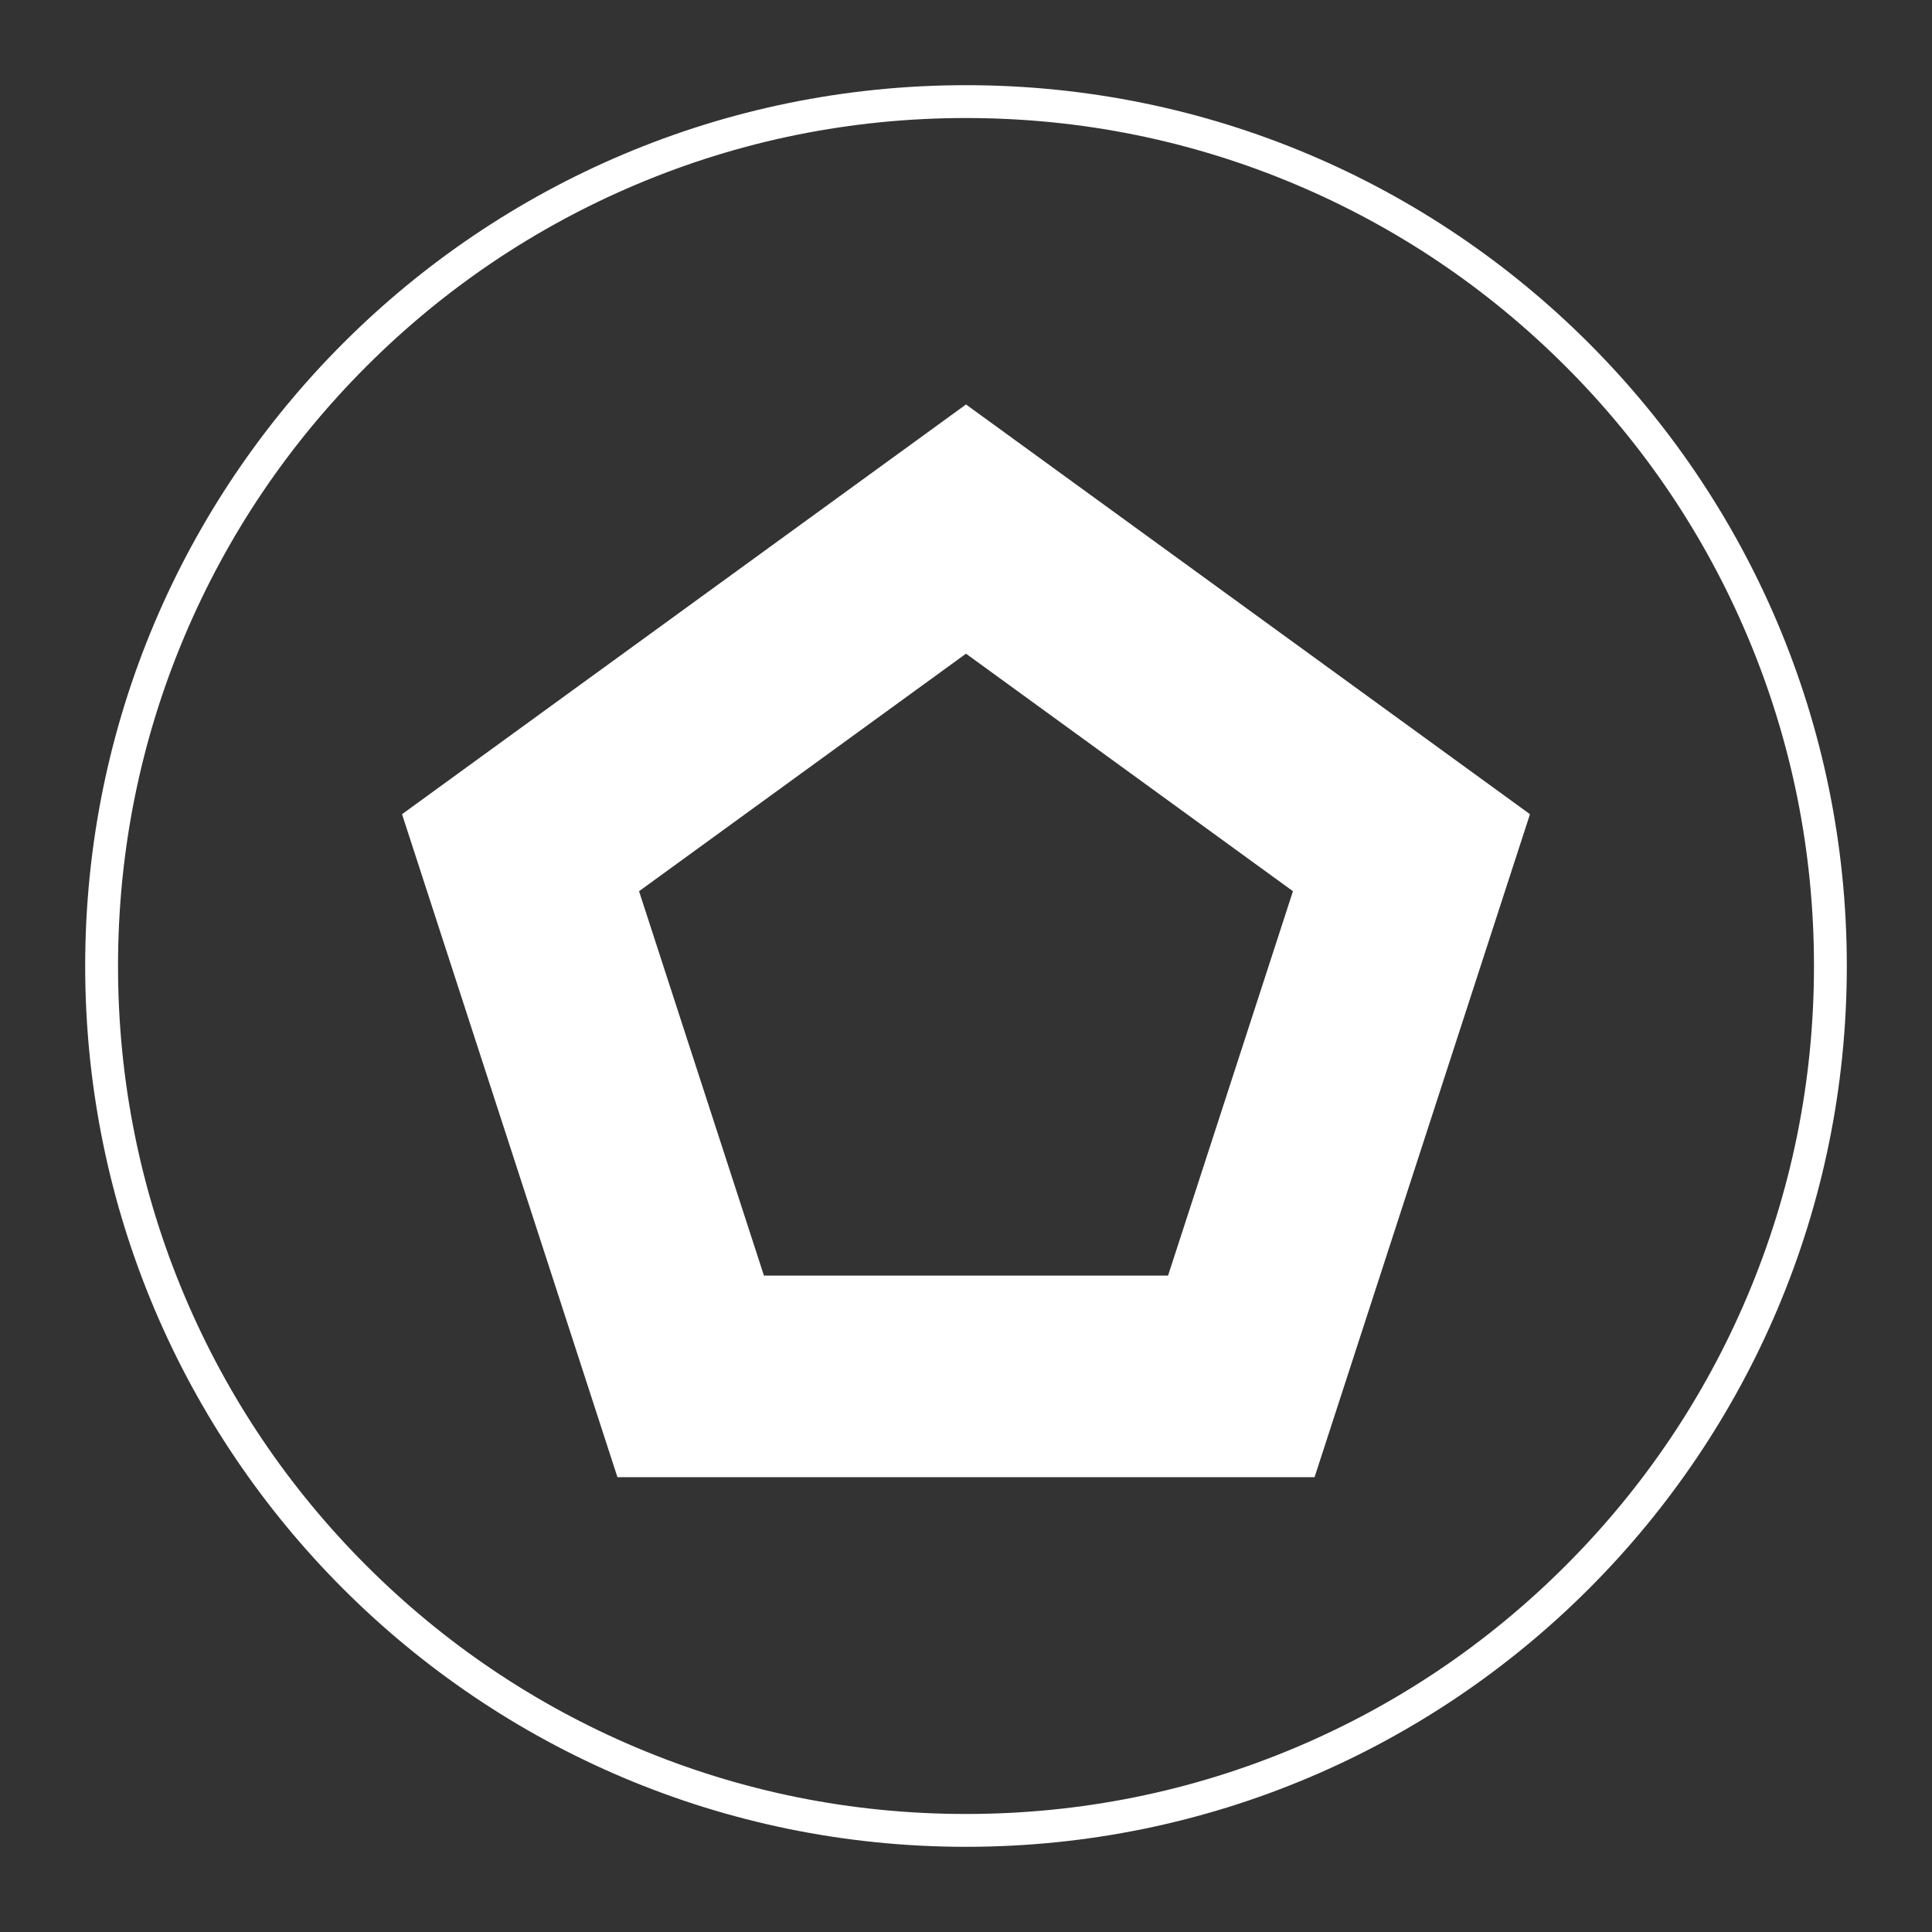 <?xml version="1.0" encoding="UTF-8"?> <svg xmlns="http://www.w3.org/2000/svg" id="_Слой_1" data-name="Слой_1" version="1.1" viewBox="0 0 1000 1000"><rect x="0" y="0" width="1000" height="1000" fill="#333333" stroke="none"/><defs><style> .st0 { fill: #fff; } </style></defs><g><path class="st0" d="M500,61.09c59.26,0,116.74,11.6,170.84,34.48,52.26,22.11,99.2,53.76,139.52,94.07,40.31,40.31,71.96,87.26,94.07,139.52,22.88,54.1,34.48,111.58,34.48,170.84s-11.6,116.74-34.48,170.84c-22.11,52.26-53.76,99.2-94.07,139.52-40.31,40.31-87.26,71.96-139.52,94.07-54.1,22.88-111.58,34.48-170.84,34.48s-116.74-11.6-170.84-34.48c-52.26-22.11-99.2-53.76-139.52-94.07-40.31-40.31-71.96-87.26-94.07-139.52-22.88-54.1-34.48-111.58-34.48-170.84s11.6-116.74,34.48-170.84c22.11-52.26,53.76-99.2,94.07-139.52,40.31-40.31,87.26-71.96,139.52-94.07,54.1-22.88,111.58-34.48,170.84-34.48M500,44.09c-251.79,0-455.91,204.12-455.91,455.91s204.12,455.91,455.91,455.91,455.91-204.12,455.91-455.91S751.79,44.09,500,44.09h0Z"></path><path class="st0" d="M500,338.34l169.23,122.95-64.64,198.94h-209.18l-64.64-198.94,169.23-122.95M500,209.35l-291.91,212.08,111.5,343.16h360.82l111.5-343.16-291.91-212.08h0Z"></path></g><g><path class="st0" d="M2786.63,61.09c59.26,0,116.74,11.6,170.84,34.48,52.26,22.11,99.2,53.76,139.52,94.07,40.31,40.31,71.96,87.26,94.07,139.52,22.88,54.1,34.48,111.58,34.48,170.84s-11.6,116.74-34.48,170.84c-22.11,52.26-53.76,99.2-94.07,139.52-40.31,40.31-87.26,71.96-139.52,94.07-54.1,22.88-111.58,34.48-170.84,34.48s-116.74-11.6-170.84-34.48c-52.26-22.11-99.2-53.76-139.52-94.07-40.31-40.31-71.96-87.26-94.07-139.52-22.88-54.1-34.49-111.58-34.49-170.84s11.6-116.74,34.49-170.84c22.11-52.26,53.76-99.2,94.07-139.52,40.31-40.31,87.26-71.96,139.52-94.07,54.1-22.88,111.58-34.48,170.84-34.48M2786.63,44.09c-251.79,0-455.91,204.12-455.91,455.91s204.12,455.91,455.91,455.91,455.91-204.12,455.91-455.91-204.12-455.91-455.91-455.91h0Z"></path><g><path class="st0" d="M2620.54,488.71v275.76h2.94c61,0,121.99-.01,182.99.05,2.17,0,2.95-.67,3.47-2.73,24.67-96.73,49.41-193.45,74.14-290.16,1.49-5.84,3.02-11.68,4.53-17.52.16.02.32.04.47.07v310.5h94.2v-363.18h-186.27c-22.39,89.84-44.75,179.55-67.11,269.27-.19-.02-.39-.05-.58-.07v-269.32h-205.52v87.34h96.73ZM2657.92,218.8c2.33,53.9,25.5,95.24,72.11,122.18,47.09,27.22,106.62,23.55,150.39-8.84,37.89-28.04,56.68-66.17,58.08-113.26h-93.79c-.51,26.23-21.04,45.6-45.06,46.28-10.96.31-20.9-2.85-29.55-9.61-11.89-9.29-17.72-21.71-18.21-36.75h-93.97Z"></path><path class="st0" d="M2620.54,488.71h-96.73v-87.34h205.52v269.32c.19.02.39.05.58.07,22.36-89.72,44.72-179.43,67.11-269.27h186.27v363.18h-94.2v-310.5c-.16-.02-.32-.04-.47-.07-1.51,5.84-3.04,11.68-4.53,17.52-24.73,96.72-49.46,193.43-74.14,290.16-.52,2.06-1.31,2.73-3.47,2.73-61-.06-121.99-.05-182.99-.05h-2.94v-275.76Z"></path><path class="st0" d="M2657.92,218.8h93.97c.49,15.04,6.32,27.46,18.21,36.75,8.65,6.76,18.59,9.92,29.55,9.61,24.02-.68,44.55-20.05,45.06-46.28h93.79c-1.4,47.1-20.19,85.23-58.08,113.26-43.77,32.39-103.3,36.07-150.39,8.84-46.6-26.94-69.77-68.28-72.11-122.18Z"></path></g></g><g><path class="st0" d="M3822.89,61.09c59.26,0,116.74,11.6,170.84,34.48,52.26,22.11,99.2,53.76,139.52,94.07,40.31,40.31,71.96,87.26,94.07,139.52,22.88,54.1,34.48,111.58,34.48,170.84s-11.6,116.74-34.48,170.84c-22.11,52.26-53.76,99.2-94.07,139.52-40.31,40.31-87.26,71.96-139.52,94.07-54.1,22.88-111.58,34.48-170.84,34.48s-116.74-11.6-170.84-34.48c-52.26-22.11-99.2-53.76-139.52-94.07-40.31-40.31-71.96-87.26-94.07-139.52-22.88-54.1-34.48-111.58-34.48-170.84s11.6-116.74,34.48-170.84c22.11-52.26,53.76-99.2,94.07-139.52,40.31-40.31,87.26-71.96,139.52-94.07,54.1-22.88,111.58-34.48,170.84-34.48M3822.89,44.09c-251.79,0-455.91,204.12-455.91,455.91s204.12,455.91,455.91,455.91,455.91-204.12,455.91-455.91-204.12-455.91-455.91-455.91h0Z"></path><g><path class="st0" d="M3686.49,347.88l-12.24,12.24,22.25,22.25-11.59,11.59-56.74-56.74,27.83-27.83c4.06-3.9,7.61-6.47,10.64-7.72,3.04-1.24,6.18-1.74,9.41-1.48,2.67.2,5.23.82,7.7,1.85,2.46,1.03,4.81,2.66,7.04,4.89,2.7,2.7,4.67,6.03,5.91,9.99,1.24,3.97.84,8.05-1.21,12.26,3.67-1.56,7.02-1.92,10.05-1.08,3.03.85,6.53,3.26,10.51,7.24l3.81,3.81c2.59,2.59,4.45,4.25,5.58,4.97,1.77,1.16,3.57,1.52,5.39,1.08l1.43,1.43-13.05,13.05c-1.62-.9-2.89-1.65-3.81-2.27-1.9-1.28-3.7-2.74-5.39-4.39l-5.35-5.2c-3.67-3.57-6.74-5.32-9.22-5.26s-5.46,1.84-8.95,5.33ZM3683.37,330.36c1.28-3.44.33-6.75-2.85-9.93-3.44-3.44-6.89-4.61-10.36-3.5-1.95.62-4.21,2.21-6.77,4.77l-13.78,13.78,15.24,15.24,13.44-13.43c2.67-2.67,4.36-4.98,5.08-6.93Z"></path><path class="st0" d="M3753.98,275.31l-27.56,27.56,14.59,14.59,31.41-31.41,10.2,10.2-43,43-56.74-56.74,41.61-41.61,10.05,10.05-30.03,30.03,12.05,12.05,27.56-27.56,9.86,9.85Z"></path><path class="st0" d="M3813.87,264.99l-24.44,24.44-56.74-56.74,24.44-24.45c3.57-3.46,6.91-5.98,10.01-7.54,5.29-2.67,10.91-3.49,16.86-2.46,4.8.85,9.2,2.55,13.2,5.12,4,2.57,7.49,5.34,10.47,8.31,7.55,7.55,12.42,15.45,14.63,23.71,2.95,11.16.14,21.03-8.43,29.6ZM3780.42,213.91c-4.9-1.26-10.05.81-15.44,6.2l-10.93,10.93,37.03,37.03,10.93-10.93c5.59-5.6,6.74-12.25,3.43-19.98-1.82-4.23-4.82-8.44-9.01-12.63-5.78-5.78-11.11-9.31-16.02-10.62Z"></path><path class="st0" d="M3786.44,418.89l-20.9,20.9,7.74,15.59-12.4,12.4-36.49-76.99,13.4-13.4,76.84,36.65-12.86,12.86-15.32-8ZM3773.35,412.43l-29.41-15.24,15.01,29.64,14.4-14.4Z"></path><path class="st0" d="M3822.97,364.89l-12.05,12.05,20.4,20.4-11.78,11.78-56.74-56.74,24.71-24.72c5.7-5.7,11.7-8.78,18.02-9.24,6.31-.46,12.54,2.37,18.67,8.51,6.7,6.7,9.74,13.13,9.12,19.29-.62,6.16-4.07,12.38-10.35,18.67ZM3816.69,347.53c.18-2.9-1.21-5.82-4.16-8.78s-5.83-4.28-8.64-3.98c-2.81.3-5.61,1.84-8.41,4.64l-11.05,11.05,16.71,16.71,11.05-11.05c2.8-2.8,4.3-5.66,4.5-8.58Z"></path><path class="st0" d="M3872.07,315.79l-12.05,12.05,20.4,20.4-11.78,11.78-56.74-56.74,24.71-24.72c5.7-5.7,11.7-8.78,18.02-9.24s12.54,2.37,18.67,8.51c6.7,6.7,9.74,13.13,9.12,19.29-.62,6.16-4.07,12.38-10.35,18.67ZM3865.8,298.43c.18-2.9-1.21-5.82-4.16-8.78s-5.83-4.28-8.64-3.98c-2.81.3-5.61,1.84-8.41,4.64l-11.05,11.05,16.71,16.71,11.05-11.05c2.8-2.8,4.3-5.66,4.5-8.58Z"></path><path class="st0" d="M3860.86,254.32l11.86-11.86,46.54,46.54,28.1-28.1,10.2,10.2-39.96,39.96-56.74-56.74Z"></path><path class="st0" d="M3977.33,201.75l-27.56,27.56,14.59,14.59,31.41-31.41,10.2,10.2-43,43-56.74-56.74,41.61-41.61,10.05,10.05-30.02,30.03,12.05,12.05,27.56-27.56,9.86,9.86Z"></path></g><circle class="st0" cx="3816.38" cy="728.42" r="211.6"></circle></g><g><path class="st0" d="M4859.15,61.09c59.26,0,116.74,11.6,170.84,34.48,52.26,22.11,99.2,53.76,139.52,94.07,40.31,40.31,71.96,87.26,94.07,139.52,22.88,54.1,34.48,111.58,34.48,170.84s-11.6,116.74-34.48,170.84c-22.11,52.26-53.76,99.2-94.07,139.52-40.31,40.31-87.26,71.96-139.52,94.07-54.1,22.88-111.58,34.48-170.84,34.48s-116.74-11.6-170.84-34.48c-52.26-22.11-99.2-53.76-139.52-94.07-40.31-40.31-71.96-87.26-94.07-139.52-22.88-54.1-34.48-111.58-34.48-170.84s11.6-116.74,34.48-170.84c22.11-52.26,53.76-99.2,94.07-139.52,40.31-40.31,87.26-71.96,139.52-94.07,54.1-22.88,111.58-34.48,170.84-34.48M4859.15,44.09c-251.79,0-455.91,204.12-455.91,455.91s204.12,455.91,455.91,455.91,455.91-204.12,455.91-455.91-204.12-455.91-455.91-455.91h0Z"></path><g><path class="st0" d="M4586.17,470.53l74.26-259.92h106.57l74.26,259.92h-53.1l-59.04-212.39h-31.93l-58.67,212.39h-52.35ZM4632.58,409.64l14.11-47.53h134.04l14.11,47.53h-162.26Z"></path><path class="st0" d="M4886.18,470.53V210.61h90.97c26.98,0,50.87,5.57,71.66,16.71,20.79,11.14,37,26.55,48.64,46.23,11.63,19.68,17.45,42.02,17.45,67.02s-5.82,47.34-17.45,67.02c-11.64,19.68-27.85,35.09-48.64,46.23-20.79,11.14-44.69,16.71-71.66,16.71h-90.97ZM4977.15,421.15c16.58,0,31.19-3.28,43.81-9.84,12.62-6.56,22.46-15.9,29.52-28.03,7.05-12.13,10.58-26.36,10.58-42.7s-3.53-30.57-10.58-42.7c-7.06-12.12-16.89-21.47-29.52-28.03-12.62-6.56-27.23-9.84-43.81-9.84h-38.99v161.15h38.99Z"></path><path class="st0" d="M4717.98,789.39c-25.5,0-48.71-5.88-69.62-17.64-20.92-11.75-37.38-27.97-49.38-48.64-12.01-20.67-18.01-43.5-18.01-68.51s6-47.84,18.01-68.51c12-20.67,28.46-36.88,49.38-48.64,20.92-11.75,44.12-17.64,69.62-17.64,21.78,0,41.52,4.15,59.22,12.44,17.7,8.3,32.43,19.68,44.19,34.16,11.75,14.48,19.99,30.88,24.69,49.2h-55.7c-4.21-9.9-9.78-18.32-16.71-25.25-6.93-6.93-15.04-12.25-24.32-15.97-9.28-3.71-19.74-5.57-31.38-5.57-15.84,0-30.08,3.65-42.7,10.95-12.62,7.3-22.53,17.45-29.71,30.45-7.18,13-10.77,27.79-10.77,44.37s3.58,31.38,10.77,44.37c7.18,13,17.08,23.15,29.71,30.45,12.62,7.3,26.86,10.95,42.7,10.95,12.13,0,23.08-2.1,32.86-6.31,9.78-4.21,18.13-10.15,25.06-17.82,6.93-7.67,12.38-16.71,16.34-27.11h55.7c-4.96,19.81-13.5,37.32-25.62,52.54-12.13,15.22-27.11,26.98-44.93,35.27-17.82,8.29-37.63,12.44-59.41,12.44Z"></path><path class="st0" d="M4888.04,784.56v-259.92h112.13c19.06,0,36.02,3.59,50.87,10.77,14.85,7.18,26.36,17.27,34.53,30.26,8.17,13,12.25,27.91,12.25,44.74s-4.15,31.69-12.44,44.56c-8.3,12.87-20.05,22.9-35.27,30.08-15.22,7.18-32.74,10.77-52.54,10.77h-88v-46.04h88.74c9.9,0,18.32-1.49,25.25-4.46,6.93-2.97,12.19-7.36,15.78-13.18,3.58-5.81,5.38-13.05,5.38-21.72,0-12.62-3.96-22.28-11.88-28.96-7.92-6.68-19.44-10.03-34.53-10.03h-59.04v95.06l.74,2.97v115.11h-51.98ZM5045.84,784.56l-72.78-112.51h55.7l76.12,112.51h-59.04Z"></path></g></g><path class="st0" d="M3822.89,1221.42c59.26,0,116.74,11.6,170.84,34.48,52.26,22.11,99.2,53.76,139.52,94.07,40.31,40.31,71.96,87.26,94.07,139.52,22.88,54.1,34.48,111.58,34.48,170.84s-11.6,116.74-34.48,170.84c-22.11,52.26-53.76,99.2-94.07,139.52-40.31,40.31-87.26,71.96-139.52,94.07-54.1,22.88-111.58,34.48-170.84,34.48s-116.74-11.6-170.84-34.48c-52.26-22.11-99.2-53.76-139.52-94.07-40.31-40.31-71.96-87.26-94.07-139.52-22.88-54.1-34.48-111.58-34.48-170.84s11.6-116.74,34.48-170.84c22.11-52.26,53.76-99.2,94.07-139.52,40.31-40.31,87.26-71.96,139.52-94.07,54.1-22.88,111.58-34.48,170.84-34.48M3822.89,1204.42c-251.79,0-455.91,204.12-455.91,455.91s204.12,455.91,455.91,455.91,455.91-204.12,455.91-455.91-204.12-455.91-455.91-455.91h0Z"></path><g><path class="st0" d="M1746.27,1228.56c59.26,0,116.74,11.6,170.84,34.48,52.26,22.11,99.2,53.76,139.52,94.07s71.96,87.26,94.07,139.52c22.88,54.1,34.48,111.58,34.48,170.84s-11.6,116.74-34.48,170.84c-22.11,52.26-53.76,99.2-94.07,139.52s-87.26,71.96-139.52,94.07c-54.1,22.88-111.58,34.48-170.84,34.48s-116.74-11.6-170.84-34.48c-52.26-22.11-99.2-53.76-139.52-94.07s-71.96-87.26-94.07-139.52c-22.88-54.1-34.48-111.58-34.48-170.84s11.6-116.74,34.48-170.84c22.11-52.26,53.76-99.2,94.07-139.52s87.26-71.96,139.52-94.07c54.1-22.88,111.58-34.48,170.84-34.48M1746.27,1211.56c-251.79,0-455.91,204.12-455.91,455.91s204.12,455.91,455.91,455.91,455.91-204.12,455.91-455.91-204.12-455.91-455.91-455.91h0Z"></path><rect class="st0" x="1515.89" y="1437.1" width="460.74" height="460.74"></rect></g><g><path class="st0" d="M2786.63,1221.42c59.26,0,116.74,11.6,170.84,34.48,52.26,22.11,99.2,53.76,139.52,94.07,40.31,40.31,71.96,87.26,94.07,139.52,22.88,54.1,34.48,111.58,34.48,170.84s-11.6,116.74-34.48,170.84c-22.11,52.26-53.76,99.2-94.07,139.52-40.31,40.31-87.26,71.96-139.52,94.07-54.1,22.88-111.58,34.48-170.84,34.48s-116.74-11.6-170.84-34.48c-52.26-22.11-99.2-53.76-139.52-94.07-40.31-40.31-71.96-87.26-94.07-139.52-22.88-54.1-34.49-111.58-34.49-170.84s11.6-116.74,34.49-170.84c22.11-52.26,53.76-99.2,94.07-139.52,40.31-40.31,87.26-71.96,139.52-94.07,54.1-22.88,111.58-34.48,170.84-34.48M2786.63,1204.42c-251.79,0-455.91,204.12-455.91,455.91s204.12,455.91,455.91,455.91,455.91-204.12,455.91-455.91-204.12-455.91-455.91-455.91h0Z"></path><g><path class="st0" d="M2989.7,1794.71c-17.63,71.41-70.96,96.11-141.84,87.08-44.14-5.62-106.78-38.93-147.82-40.06-24.83-.68-43.99,21.05-52.05,41.81l-64.43-23.82c21.39-41.09,52.15-81.56,102.18-85.57,59.88-4.81,170.49,57.33,215.38,38.53,12.05-5.05,21.75-30.92,29.58-33.25l59,15.27Z"></path><path class="st0" d="M2989.7,1457.92c-17.63,71.41-70.96,96.11-141.84,87.08-44.14-5.62-106.78-38.93-147.82-40.06-24.83-.68-43.99,21.05-52.05,41.81l-64.43-23.82c21.39-41.09,52.15-81.56,102.18-85.57,59.88-4.81,170.49,57.33,215.38,38.53,12.05-5.05,21.75-30.92,29.58-33.25l59,15.27Z"></path><path class="st0" d="M2989.7,1627.02c-17.63,71.41-70.96,96.11-141.84,87.08-44.14-5.62-106.78-38.93-147.82-40.06-24.83-.68-43.99,21.05-52.05,41.81l-64.43-23.82c21.39-41.09,52.15-81.56,102.18-85.57,59.88-4.81,170.49,57.33,215.38,38.53,12.05-5.05,21.75-30.92,29.58-33.25l59,15.27Z"></path></g></g><g><path class="st0" d="M3505.72,1773.88v-211.51h42.3v211.51h-42.3ZM3531.7,1686.56v-39.88h62.55v39.88h-62.55ZM3644.11,1773.88l-75.24-108.47,71.01-103.04h47.44l-78.26,111.5.91-19.94,83.7,119.96h-49.55Z"></path><path class="st0" d="M3711.24,1773.88v-211.51h42.3v211.51h-42.3Z"></path><path class="st0" d="M3773.15,1773.88l60.43-211.51h86.72l60.43,211.51h-43.21l-48.04-172.83h-25.99l-47.74,172.83h-42.6ZM3810.92,1724.33l11.48-38.68h109.08l11.48,38.68h-132.04Z"></path><path class="st0" d="M3999.29,1773.88v-211.51h151.08v39.28h-108.78v172.23h-42.3ZM4016.21,1695.32v-39.28h116.33v39.28h-116.33Z"></path></g><g><path class="st0" d="M4859.15,1222.13c59.26,0,116.74,11.6,170.84,34.48,52.26,22.11,99.2,53.76,139.52,94.07s71.96,87.26,94.07,139.52c22.88,54.1,34.48,111.58,34.48,170.84s-11.6,116.74-34.48,170.84c-22.11,52.26-53.76,99.2-94.07,139.52s-87.26,71.96-139.52,94.07c-54.1,22.88-111.58,34.48-170.84,34.48s-116.74-11.6-170.84-34.48c-52.26-22.11-99.2-53.76-139.52-94.07s-71.96-87.26-94.07-139.52c-22.88-54.1-34.48-111.58-34.48-170.84s11.6-116.74,34.48-170.84c22.11-52.26,53.76-99.2,94.07-139.52s87.26-71.96,139.52-94.07c54.1-22.88,111.58-34.48,170.84-34.48M4859.15,1205.13c-251.79,0-455.91,204.12-455.91,455.91s204.12,455.91,455.91,455.91,455.91-204.12,455.91-455.91-204.12-455.91-455.91-455.91h0Z"></path><g><path class="st0" d="M4913.36,1333.82h-70.35l-257.97,445.71c-.55,5.19,10.33,22.01,13.62,27.92,36.56,65.75,76.15,130.1,114.07,195.08l384.75-668.71h-70.35l-307.47,529.8c-3.12.04-14.23-17.85-11.72-22.04l292.27-507.76h-59.93l-263.18,456.83-13.27-19.98,248.16-430.39,1.36-6.46Z"></path><path class="st0" d="M4913.36,1333.82l-1.36,6.46-248.16,430.39,13.27,19.98,263.18-456.83h59.93l-292.27,507.76c-2.5,4.19,8.61,22.08,11.72,22.04l307.47-529.8h70.35l-384.75,668.71c-37.92-64.98-77.51-129.33-114.07-195.08-3.29-5.91-14.17-22.74-13.62-27.92l257.97-445.71h70.35Z"></path></g></g></svg> 